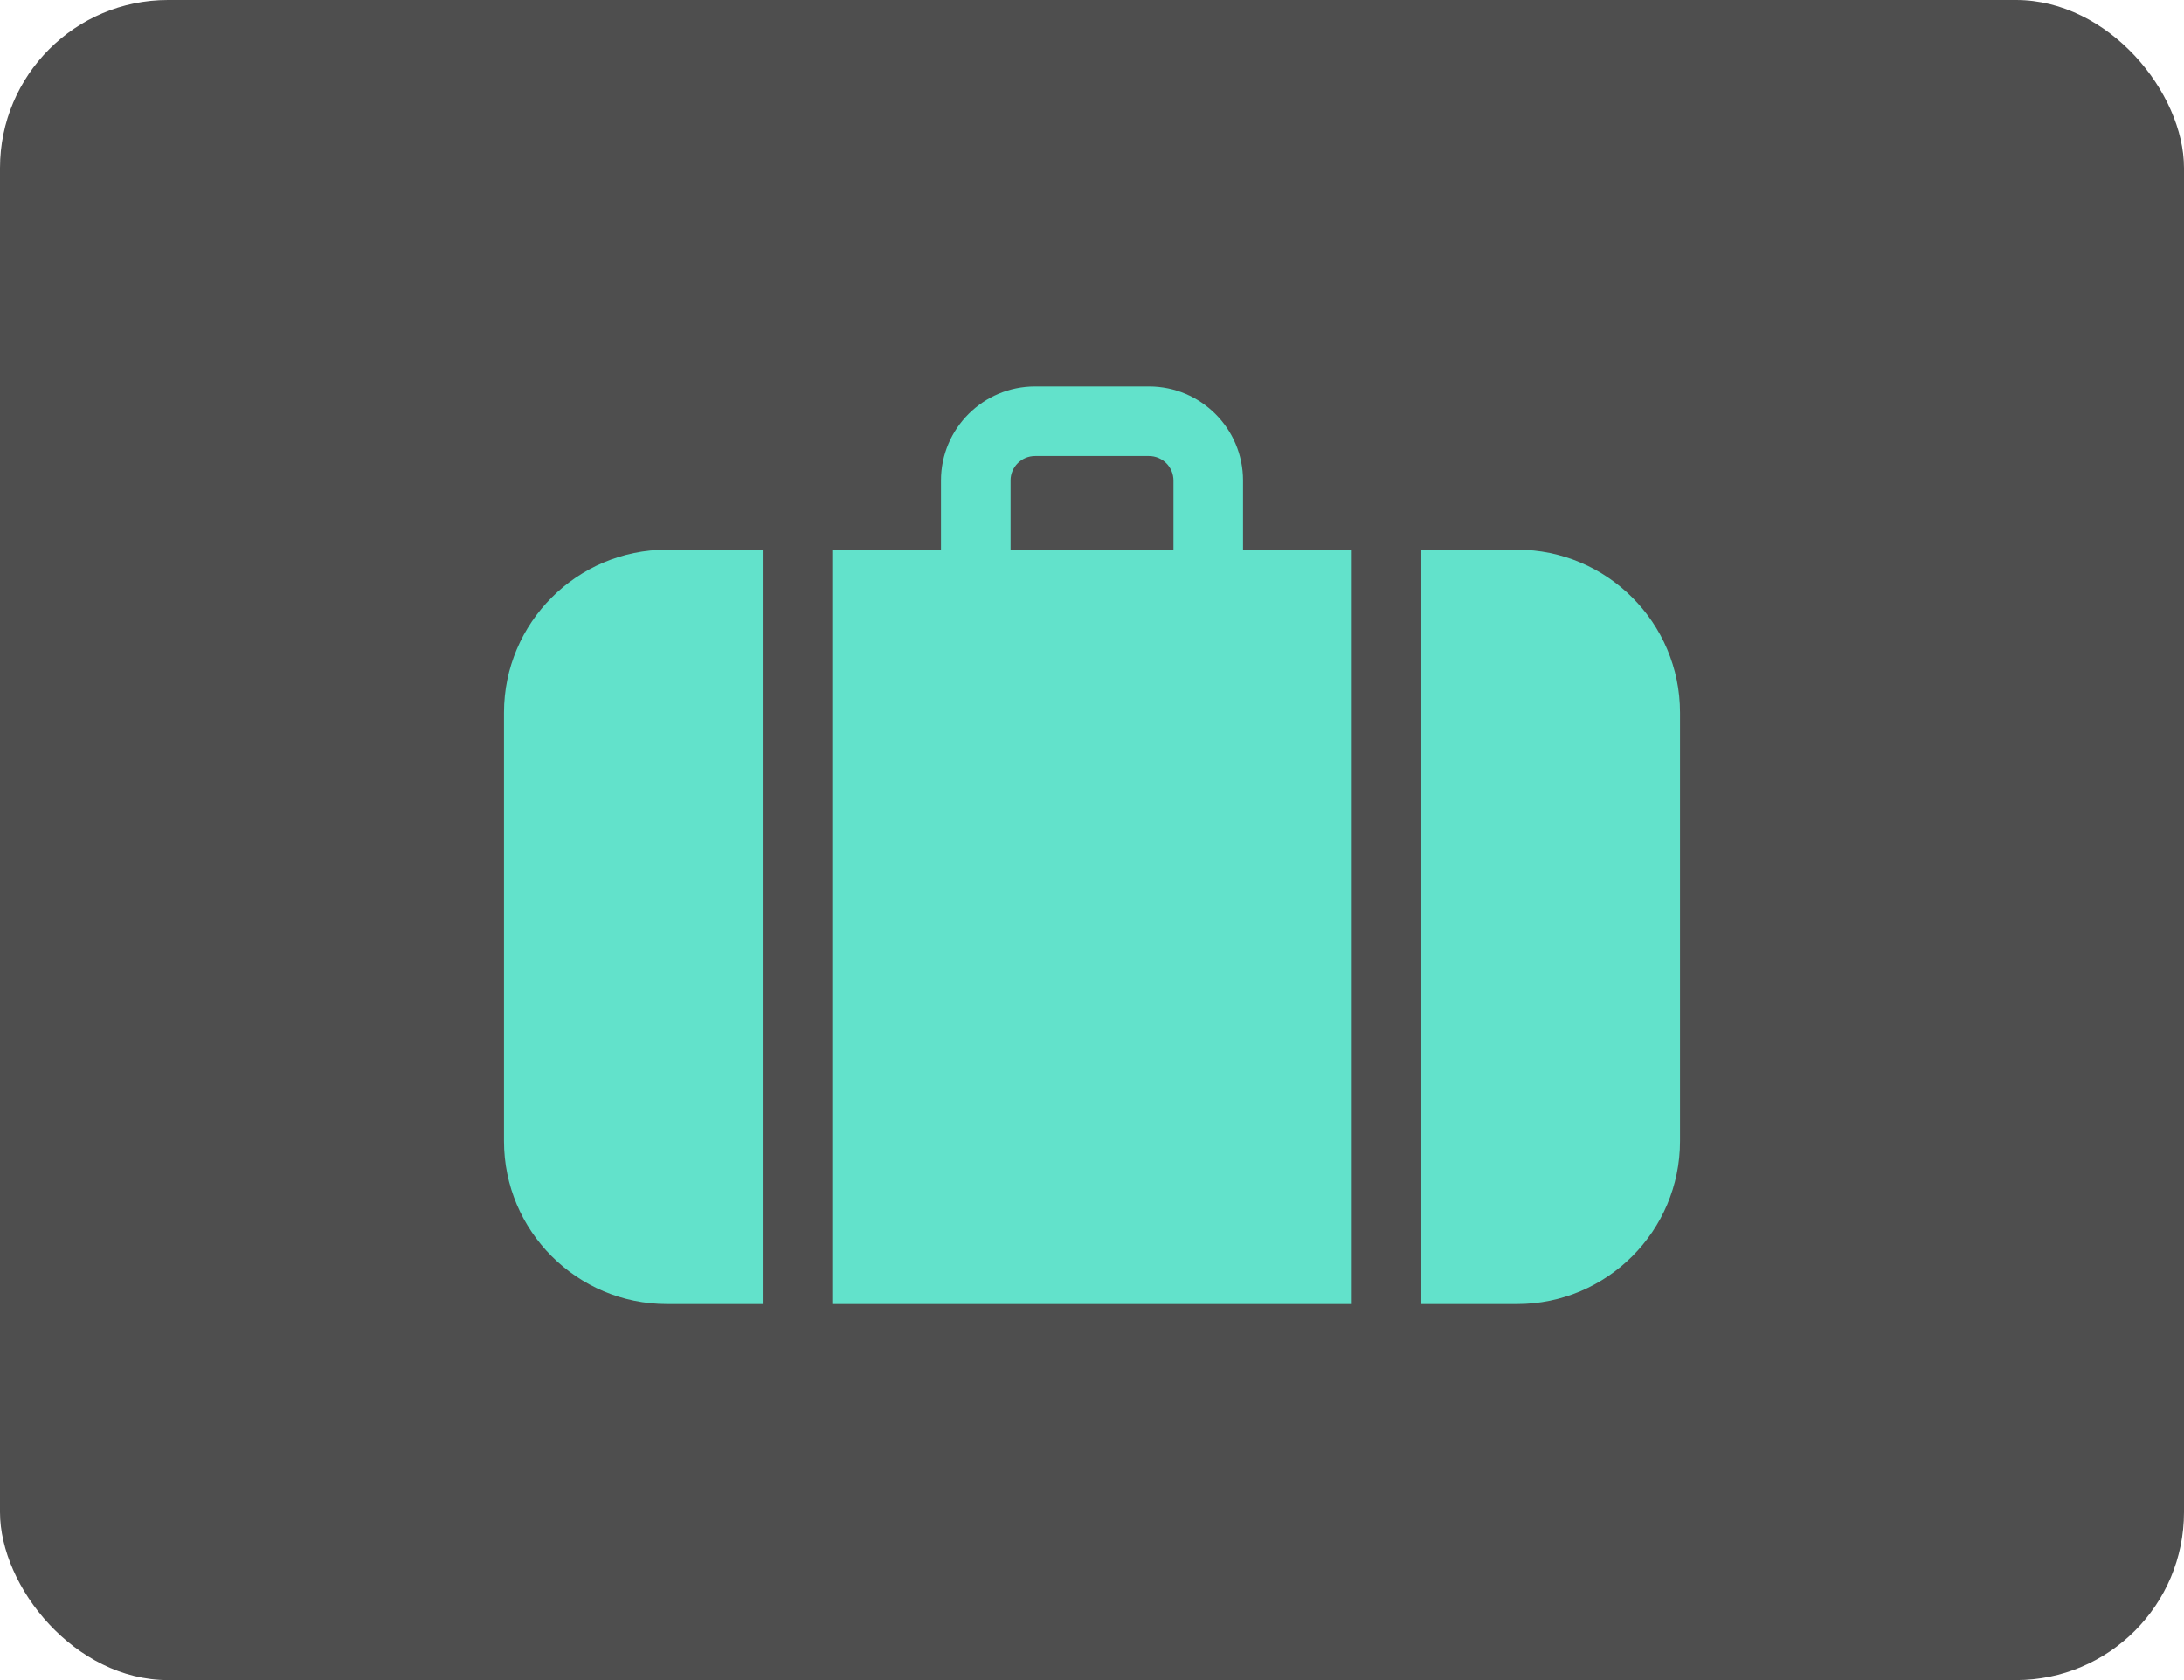 <?xml version="1.0" encoding="UTF-8"?> <svg xmlns="http://www.w3.org/2000/svg" width="130" height="100" viewBox="0 0 130 100" fill="none"> <rect width="130" height="100" rx="10" fill="#4E4E4E"></rect> <path d="M73.99 32.719V28.599C73.99 25.512 71.479 23 68.391 23H61.61C58.522 23 56.01 25.512 56.01 28.599V32.719H49.54V77.618H80.461V32.719H73.99ZM69.849 32.719H60.153V28.599H60.152C60.152 27.796 60.806 27.142 61.61 27.142H68.391C69.195 27.142 69.849 27.796 69.849 28.599V32.719ZM90.305 32.719H84.603V77.618H90.305C95.651 77.618 100 73.269 100 67.923V42.414C100 37.069 95.651 32.719 90.305 32.719ZM45.398 32.719H39.695C34.349 32.719 30 37.069 30 42.414V67.923C30 73.269 34.349 77.618 39.695 77.618H45.398L45.398 32.719Z" fill="#62E2CB"></path> </svg> 